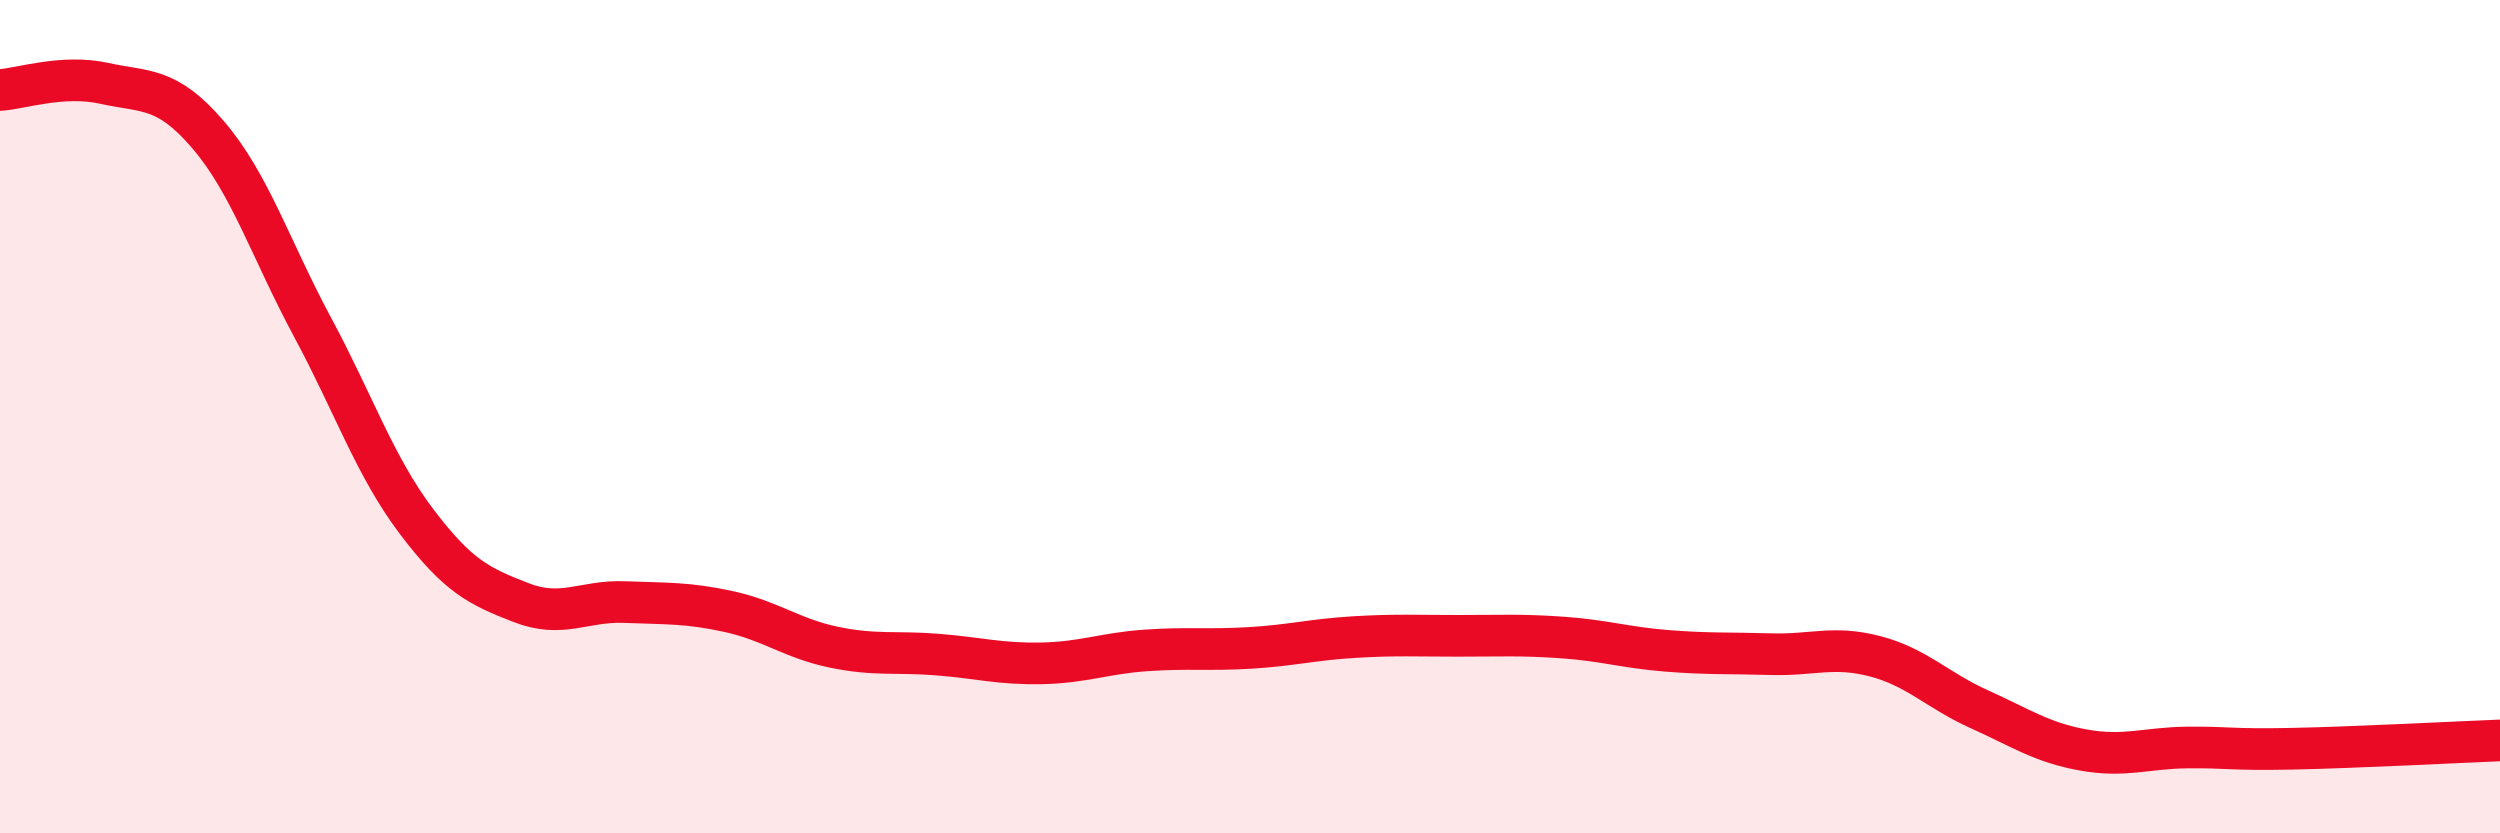 
    <svg width="60" height="20" viewBox="0 0 60 20" xmlns="http://www.w3.org/2000/svg">
      <path
        d="M 0,2.16 C 0.5,2.13 1.5,1.78 2.5,2 C 3.5,2.22 4,2.07 5,3.24 C 6,4.41 6.5,5.99 7.5,7.85 C 8.5,9.71 9,11.2 10,12.52 C 11,13.84 11.5,14.07 12.5,14.46 C 13.5,14.85 14,14.41 15,14.45 C 16,14.49 16.5,14.46 17.5,14.68 C 18.5,14.9 19,15.32 20,15.53 C 21,15.74 21.5,15.63 22.5,15.71 C 23.5,15.79 24,15.94 25,15.92 C 26,15.9 26.5,15.68 27.5,15.61 C 28.5,15.54 29,15.61 30,15.55 C 31,15.49 31.5,15.35 32.5,15.29 C 33.5,15.23 34,15.26 35,15.26 C 36,15.26 36.5,15.23 37.5,15.3 C 38.5,15.37 39,15.54 40,15.62 C 41,15.7 41.5,15.67 42.5,15.7 C 43.5,15.73 44,15.49 45,15.75 C 46,16.01 46.5,16.57 47.5,17.02 C 48.5,17.47 49,17.82 50,18 C 51,18.18 51.5,17.95 52.5,17.94 C 53.5,17.93 53.5,18 55,17.97 C 56.5,17.94 59,17.81 60,17.77L60 20L0 20Z"
        fill="#EB0A25"
        opacity="0.1"
        stroke-linecap="round"
        stroke-linejoin="round"
      />
      <path
        d="M 0,2.16 C 0.5,2.13 1.5,1.78 2.5,2 C 3.5,2.22 4,2.07 5,3.24 C 6,4.41 6.5,5.99 7.5,7.85 C 8.5,9.71 9,11.2 10,12.52 C 11,13.84 11.5,14.07 12.5,14.46 C 13.5,14.85 14,14.41 15,14.45 C 16,14.49 16.5,14.46 17.5,14.68 C 18.5,14.9 19,15.32 20,15.53 C 21,15.74 21.5,15.63 22.5,15.71 C 23.5,15.79 24,15.94 25,15.92 C 26,15.9 26.5,15.68 27.5,15.61 C 28.5,15.54 29,15.61 30,15.55 C 31,15.49 31.5,15.35 32.5,15.29 C 33.5,15.23 34,15.26 35,15.26 C 36,15.26 36.5,15.23 37.5,15.3 C 38.5,15.37 39,15.54 40,15.62 C 41,15.7 41.5,15.67 42.5,15.7 C 43.5,15.73 44,15.49 45,15.75 C 46,16.01 46.5,16.57 47.5,17.02 C 48.5,17.47 49,17.82 50,18 C 51,18.18 51.5,17.95 52.5,17.94 C 53.5,17.93 53.5,18 55,17.97 C 56.5,17.94 59,17.81 60,17.77"
        stroke="#EB0A25"
        stroke-width="1"
        fill="none"
        stroke-linecap="round"
        stroke-linejoin="round"
      />
    </svg>
  